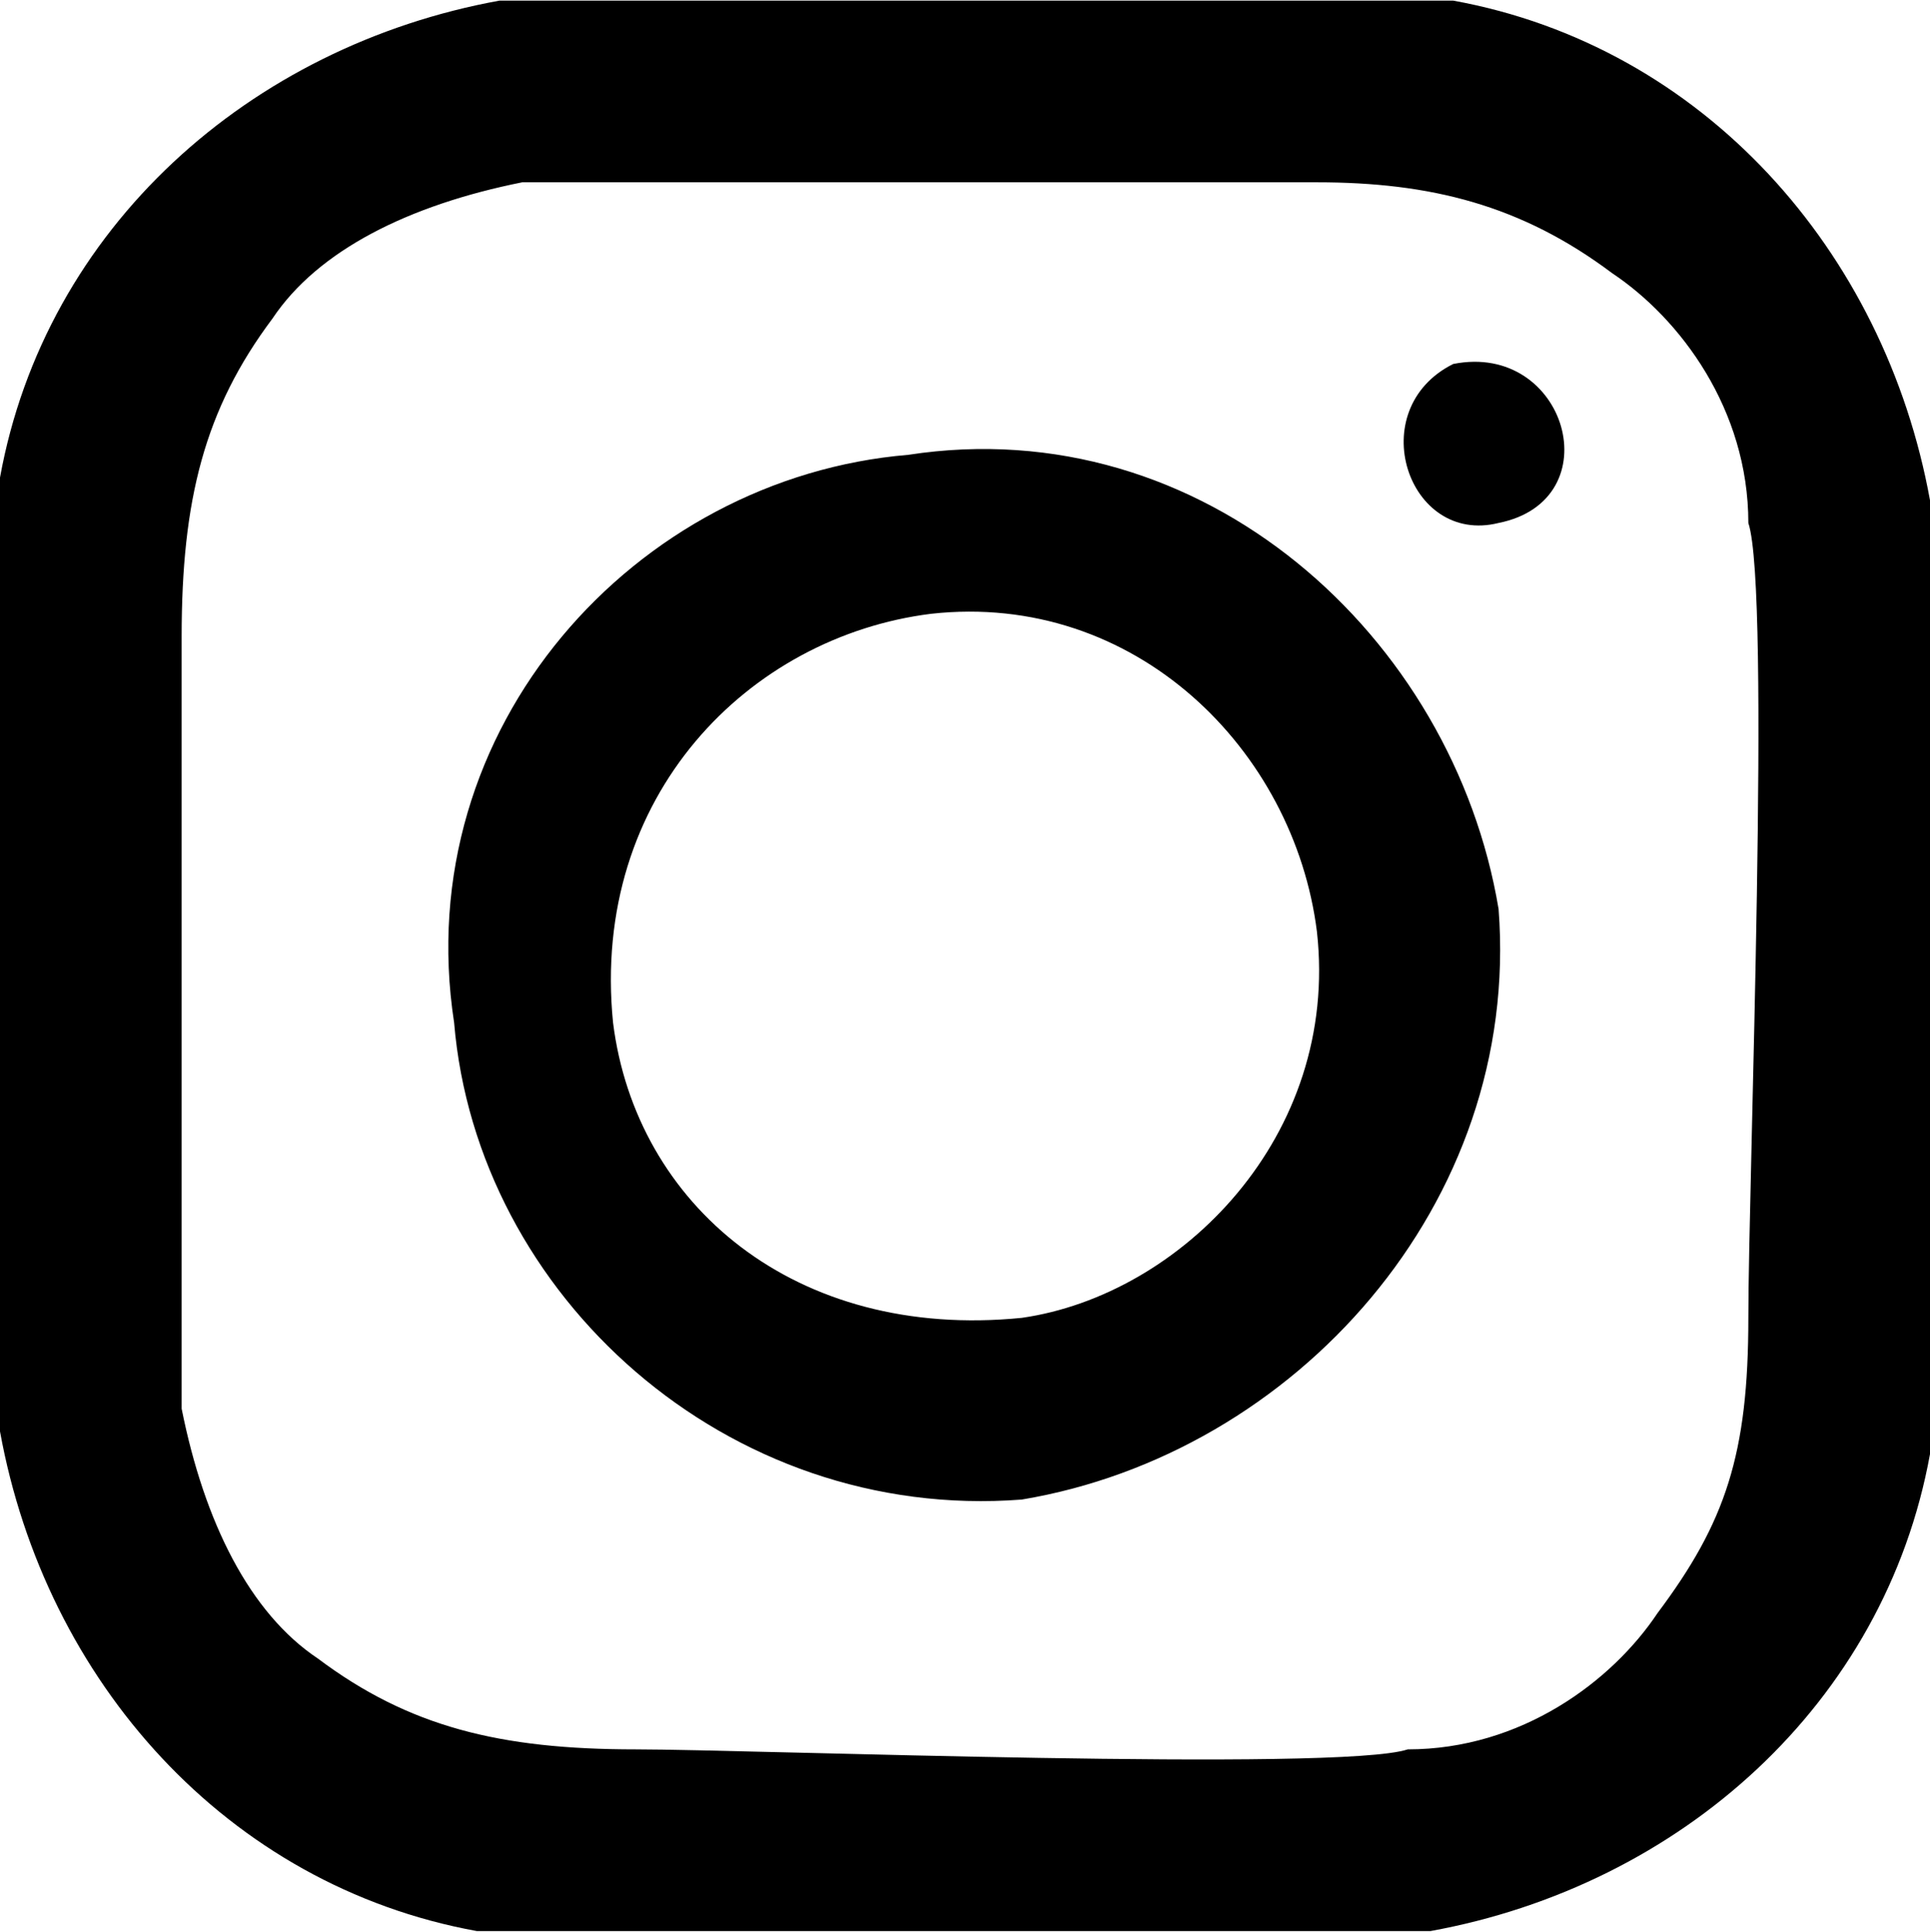 <?xml version="1.0" encoding="UTF-8"?> <!-- Creator: CorelDRAW X7 --> <svg xmlns="http://www.w3.org/2000/svg" xmlns:xlink="http://www.w3.org/1999/xlink" xml:space="preserve" width="29.891mm" height="29.91mm" style="shape-rendering:geometricPrecision; text-rendering:geometricPrecision; image-rendering:optimizeQuality; fill-rule:evenodd; clip-rule:evenodd" viewBox="0 0 85 85"> <defs> <style type="text/css"> <![CDATA[ .fil0 {fill:black} ]]> </style> </defs> <g id="Dummy_x0025_Layer_x0025_Dummy_x0025_Layer">  <path class="fil0" d="M22 0c-11,2 -20,10 -22,21 0,5 0,24 0,32 0,3 0,7 0,10 2,11 10,20 21,22 5,0 24,0 32,0 3,0 7,0 10,0 11,-2 20,-10 22,-21 0,-5 0,-24 0,-32 0,-3 0,-7 0,-10 -2,-11 -10,-20 -21,-22 -6,0 -15,0 -21,0 -6,0 -15,0 -21,0zm1 8c-5,1 -9,3 -11,6 -3,4 -4,8 -4,14 0,5 0,31 0,34 1,5 3,9 6,11 4,3 8,4 14,4 5,0 31,1 34,0 5,0 9,-3 11,-6 3,-4 4,-7 4,-13 0,-6 1,-32 0,-35 0,-5 -3,-9 -6,-11 -4,-3 -8,-4 -13,-4 -6,0 -32,0 -35,0zm17 12c-12,1 -22,12 -20,25 1,12 12,22 25,21 12,-2 22,-13 21,-26 -2,-12 -13,-22 -26,-20zm1 7c-8,1 -15,8 -14,18 1,8 8,14 18,13 7,-1 14,-8 13,-17 -1,-8 -8,-15 -17,-14z"></path> <path class="fil0" d="M64 16c-4,2 -2,8 2,7 5,-1 3,-8 -2,-7z"></path> </g> </svg> 